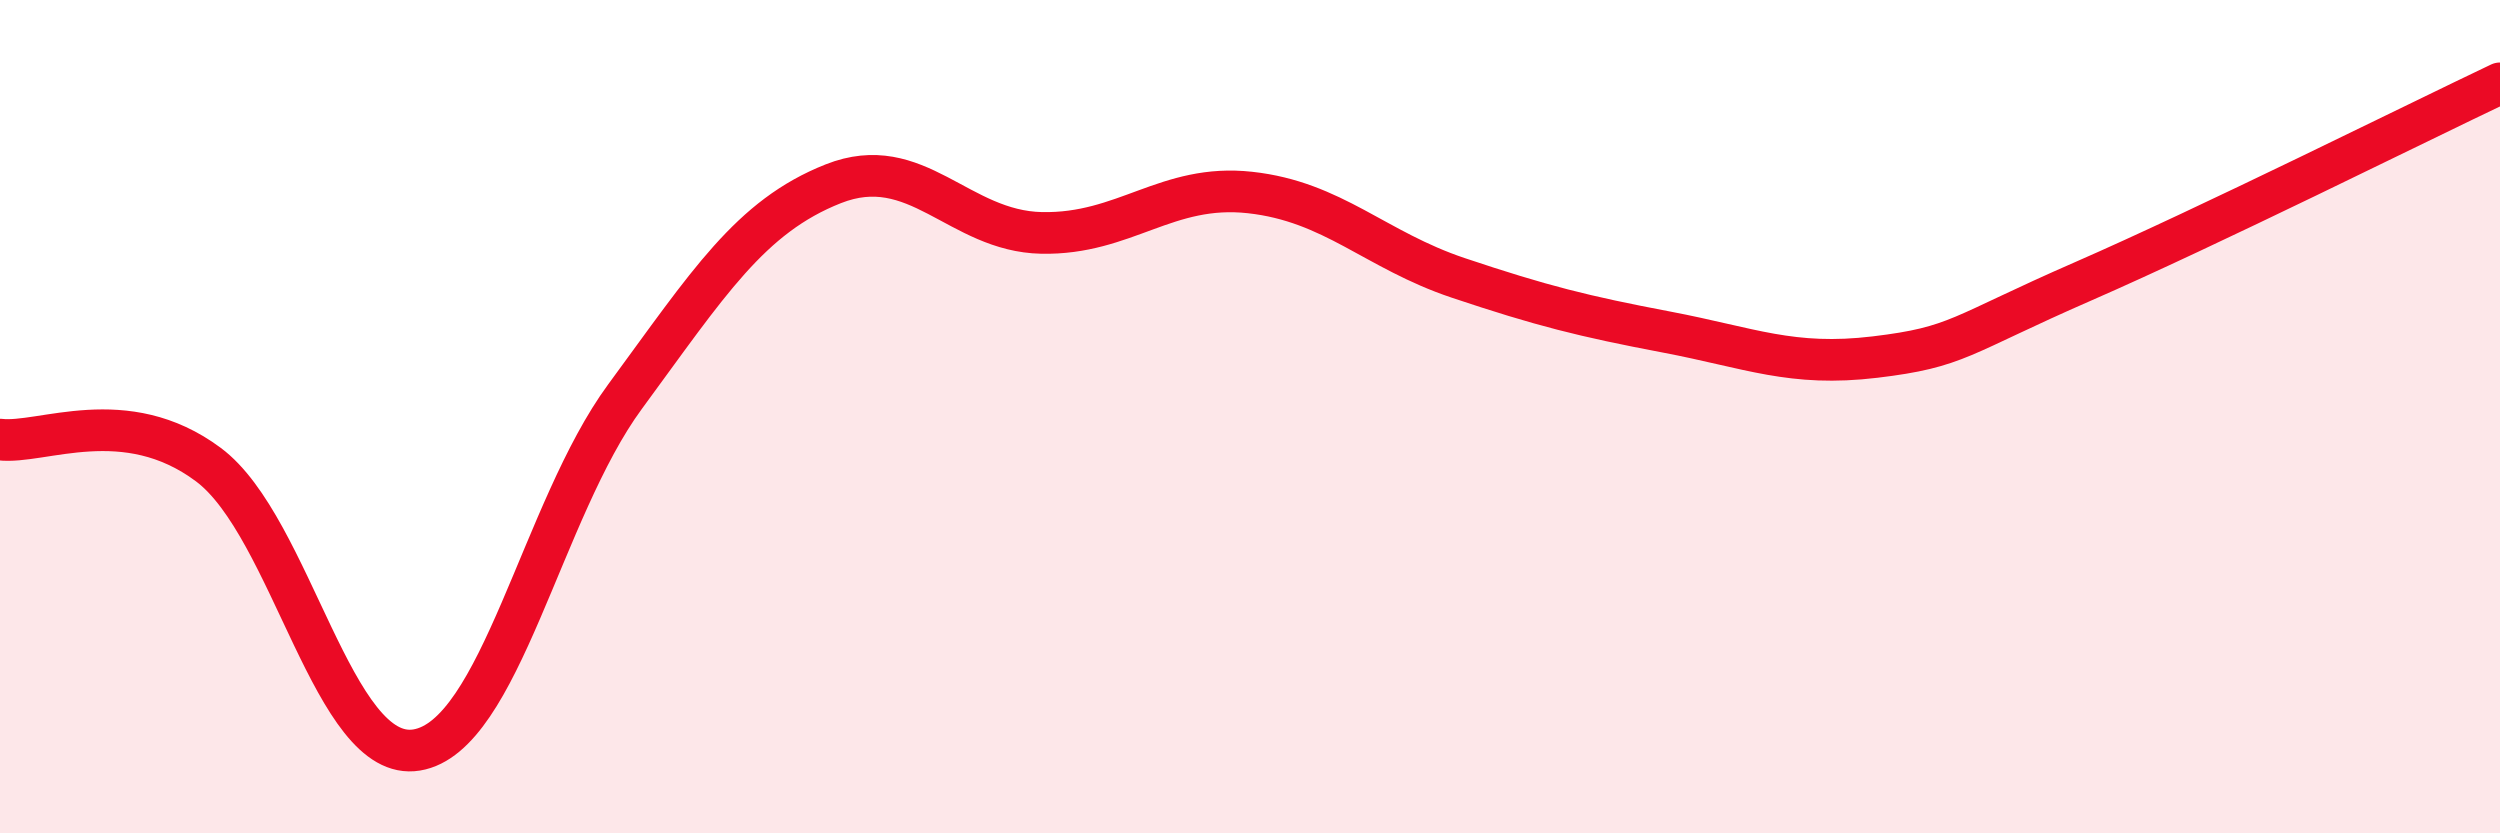 
    <svg width="60" height="20" viewBox="0 0 60 20" xmlns="http://www.w3.org/2000/svg">
      <path
        d="M 0,10.55 C 1,10.67 3,9.66 5,11.15 C 7,12.64 8,18.33 10,18 C 12,17.67 13,12.24 15,9.52 C 17,6.8 18,5.2 20,4.41 C 22,3.62 23,5.55 25,5.59 C 27,5.63 28,4.4 30,4.62 C 32,4.84 33,6 35,6.67 C 37,7.34 38,7.59 40,7.97 C 42,8.35 43,8.81 45,8.57 C 47,8.33 47,8.06 50,6.75 C 53,5.44 58,2.95 60,2L60 20L0 20Z"
        fill="#EB0A25"
        opacity="0.1"
        stroke-linecap="round"
        stroke-linejoin="round"
      />
      <path
        d="M 0,10.55 C 1,10.67 3,9.66 5,11.15 C 7,12.64 8,18.33 10,18 C 12,17.67 13,12.24 15,9.52 C 17,6.8 18,5.2 20,4.41 C 22,3.62 23,5.55 25,5.59 C 27,5.63 28,4.4 30,4.62 C 32,4.84 33,6 35,6.67 C 37,7.34 38,7.59 40,7.97 C 42,8.35 43,8.81 45,8.57 C 47,8.33 47,8.06 50,6.75 C 53,5.44 58,2.95 60,2"
        stroke="#EB0A25"
        stroke-width="1"
        fill="none"
        stroke-linecap="round"
        stroke-linejoin="round"
      />
    </svg>
  
